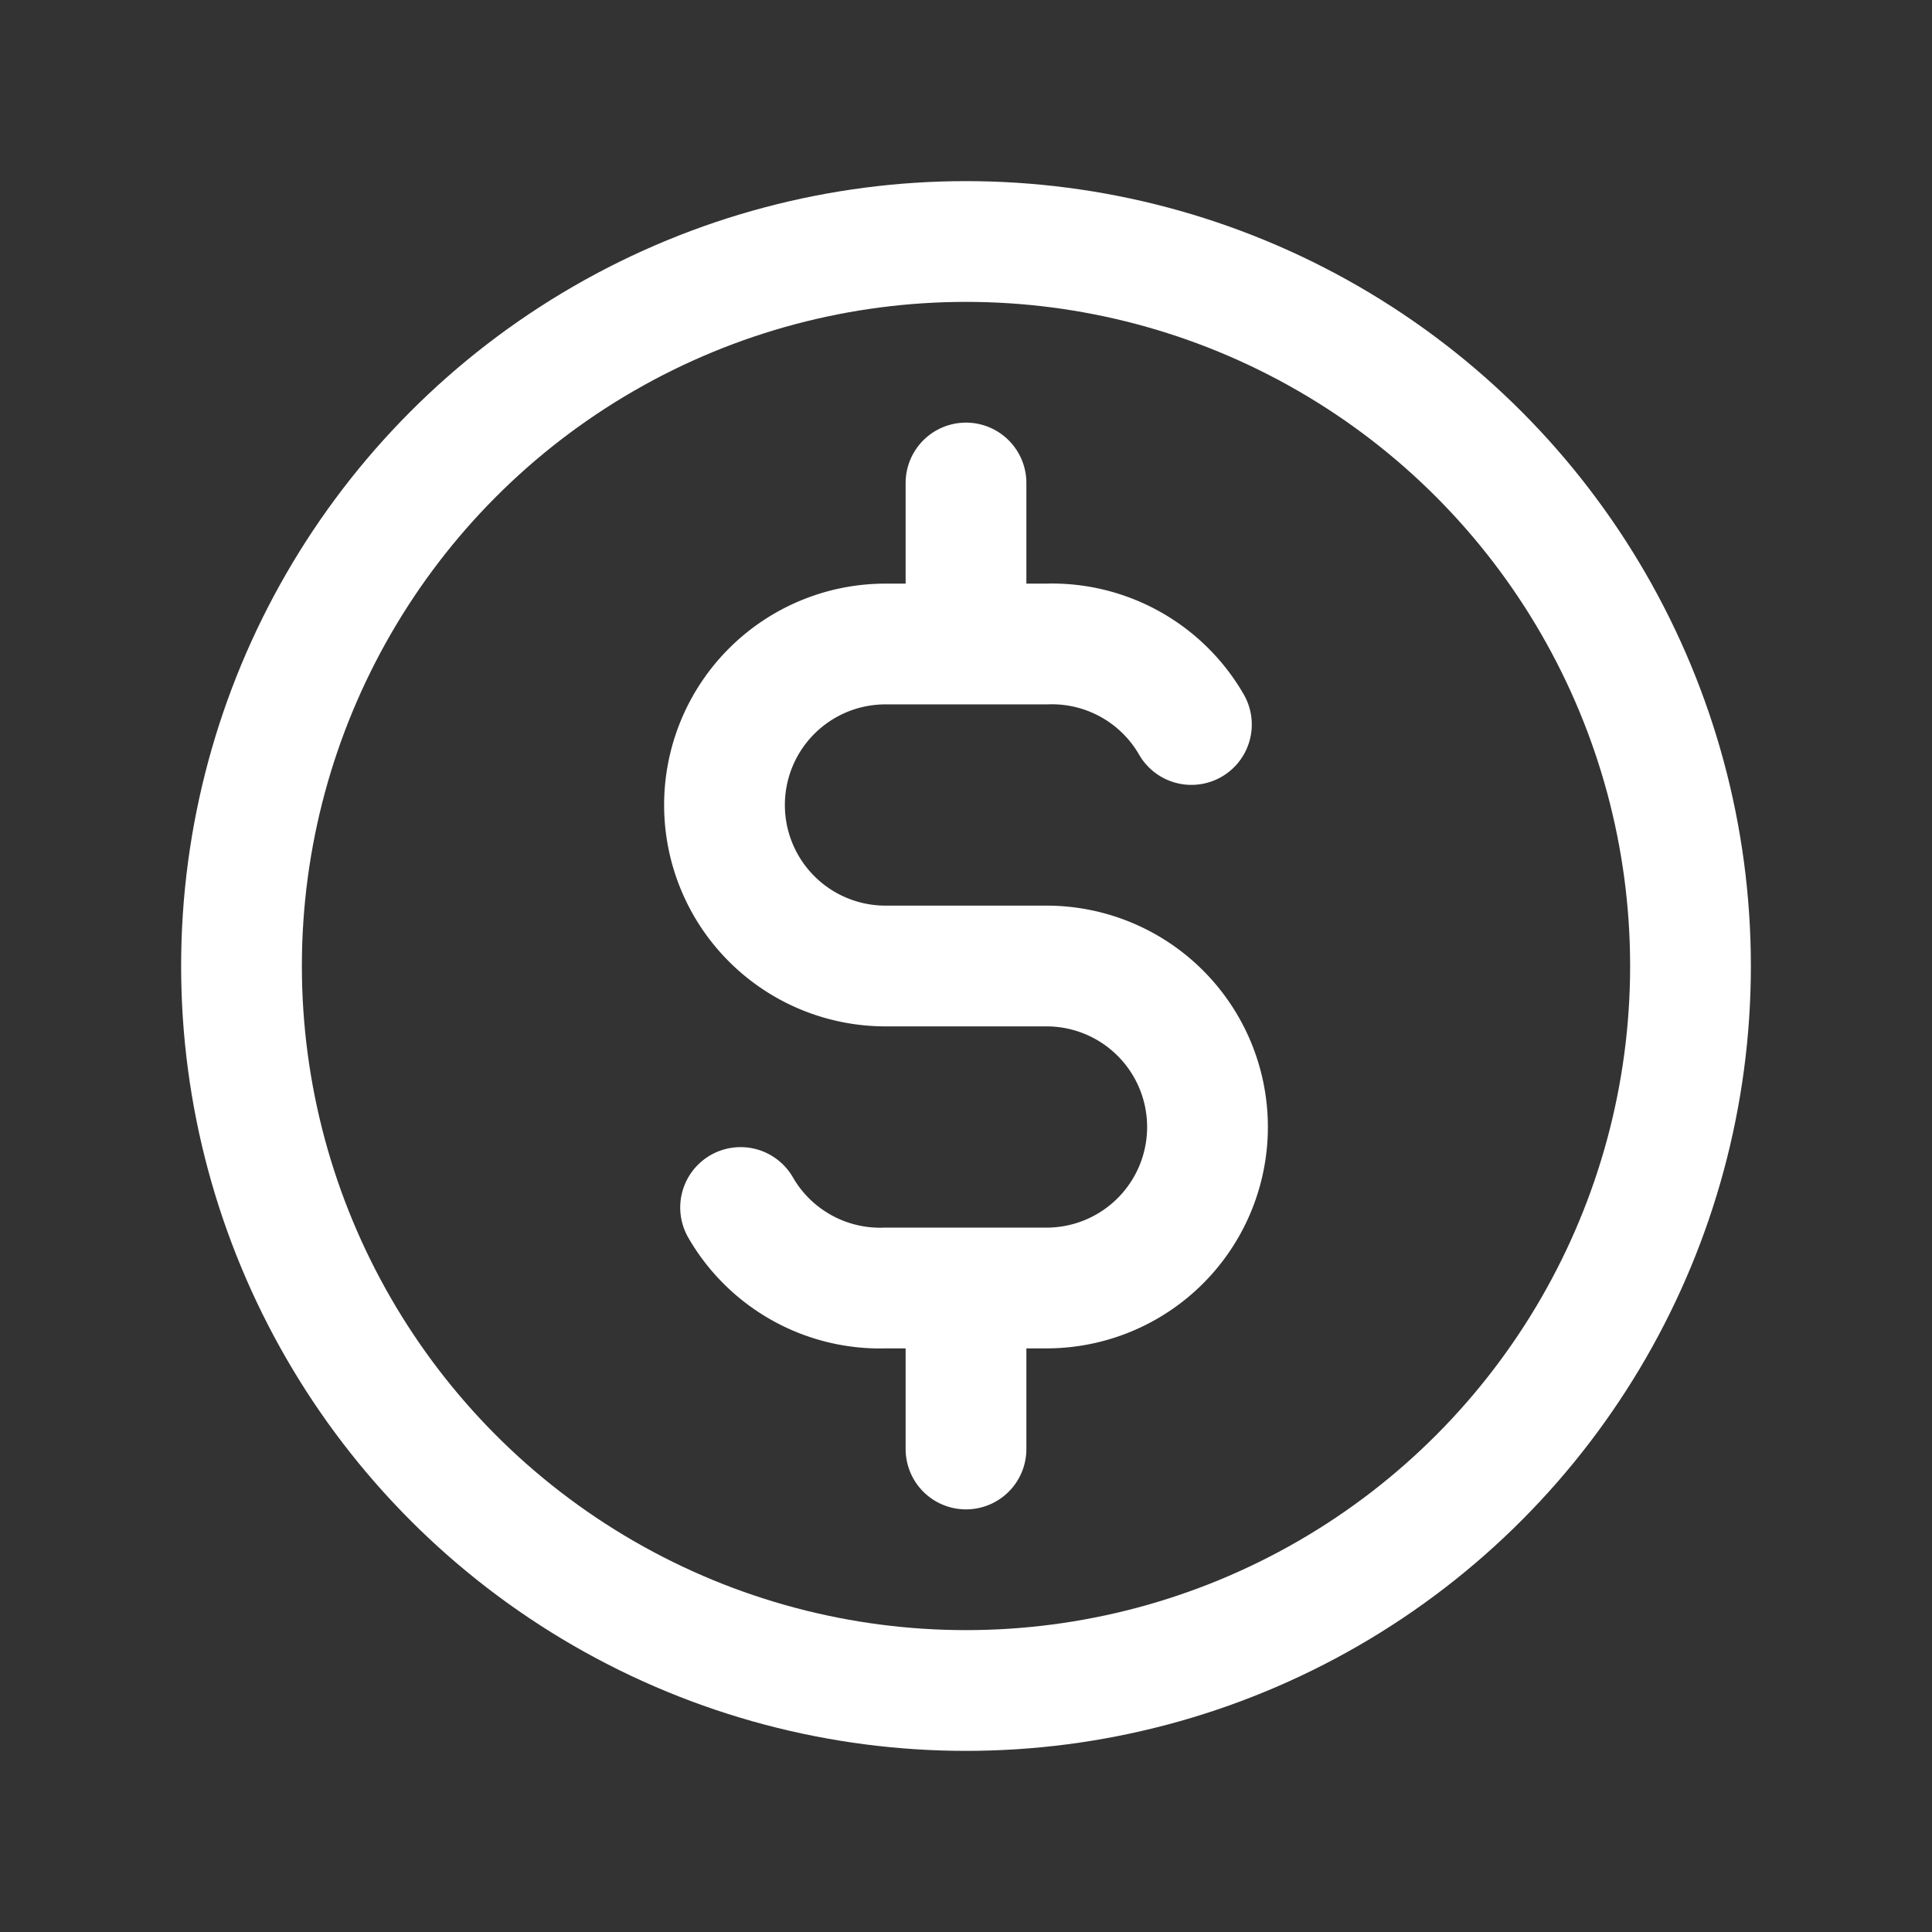 <svg xmlns="http://www.w3.org/2000/svg" class="icon icon-tabler icon-tabler-coin" width="44" height="44" viewBox="0 0 24 24" stroke-width="1.5" stroke="#fff" fill="none" stroke-linecap="round" stroke-linejoin="round"><rect x="0" y="0" width="24" height="24" fill="#333333" stroke="none"/><path d="M0 0h24v24H0z" stroke="none"/><circle cx="12" cy="12" r="9"/><path d="M14.8 9A2 2 0 0 0 13 8h-2a2 2 0 0 0 0 4h2a2 2 0 0 1 0 4h-2a2 2 0 0 1-1.8-1M12 6v2m0 8v2"/></svg>